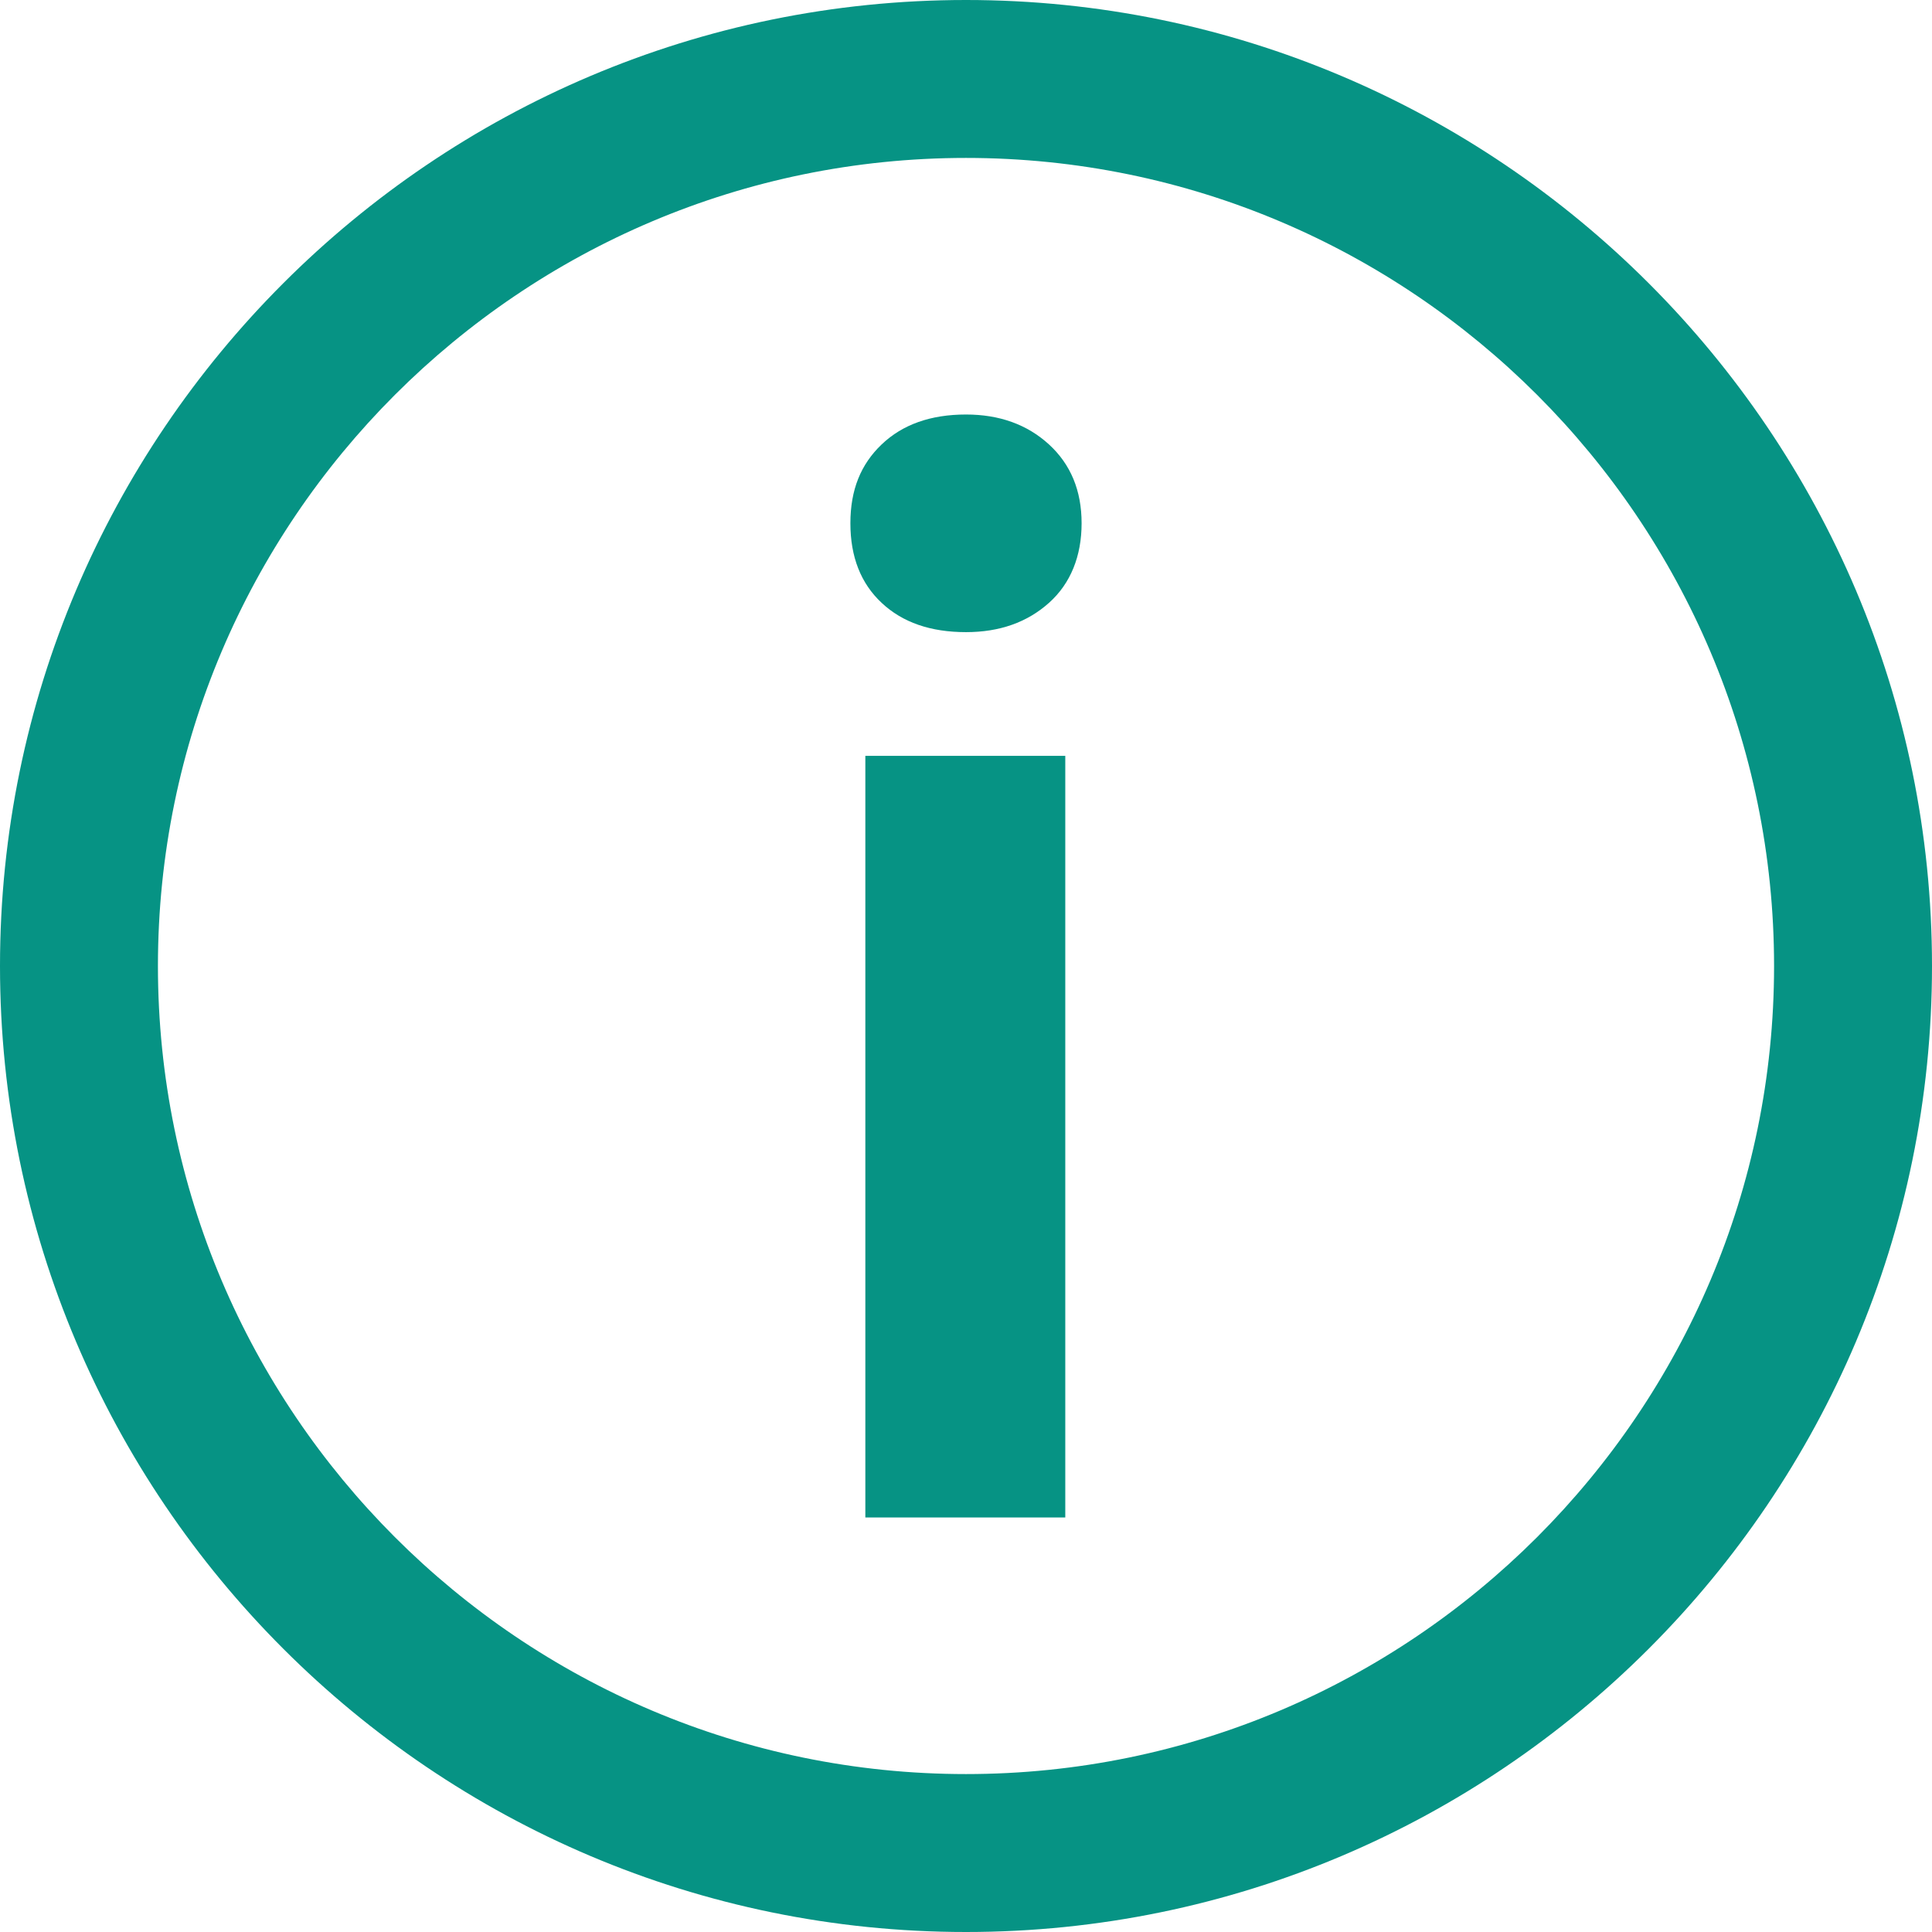 <?xml version="1.0" encoding="UTF-8"?>
<svg id="_レイヤー_2" data-name="レイヤー 2" xmlns="http://www.w3.org/2000/svg" viewBox="0 0 183.5 183.5">
  <defs>
    <style>
      .cls-1 {
        fill: #069384;
      }
    </style>
  </defs>
  <g id="_レイヤー_1-2" data-name="レイヤー 1">
    <g>
      <path class="cls-1" d="M91.75,60.04c-3.36,0-6.03-.92-8.01-2.78-1.98-1.85-2.97-4.37-2.97-7.56s.99-5.6,2.97-7.49c1.98-1.89,4.65-2.84,8.01-2.84,3.18,0,5.81.95,7.88,2.84,2.07,1.9,3.1,4.39,3.1,7.49s-1.03,5.71-3.1,7.56c-2.07,1.85-4.69,2.78-7.88,2.78ZM82.19,144.13v-72.34h18.99v72.34h-18.99Z"/>
      <g id="Icon_feather-info" data-name="Icon feather-info">
        <path class="cls-1" d="M91.75,183.5C41.16,183.5,0,142.34,0,91.75S41.16,0,91.75,0s91.75,41.16,91.75,91.75-41.16,91.75-91.75,91.75ZM91.75,15C49.43,15,15,49.43,15,91.75s34.43,76.75,76.75,76.75,76.75-34.43,76.75-76.75S134.07,15,91.75,15Z"/>
      </g>
    </g>
  </g>
</svg>